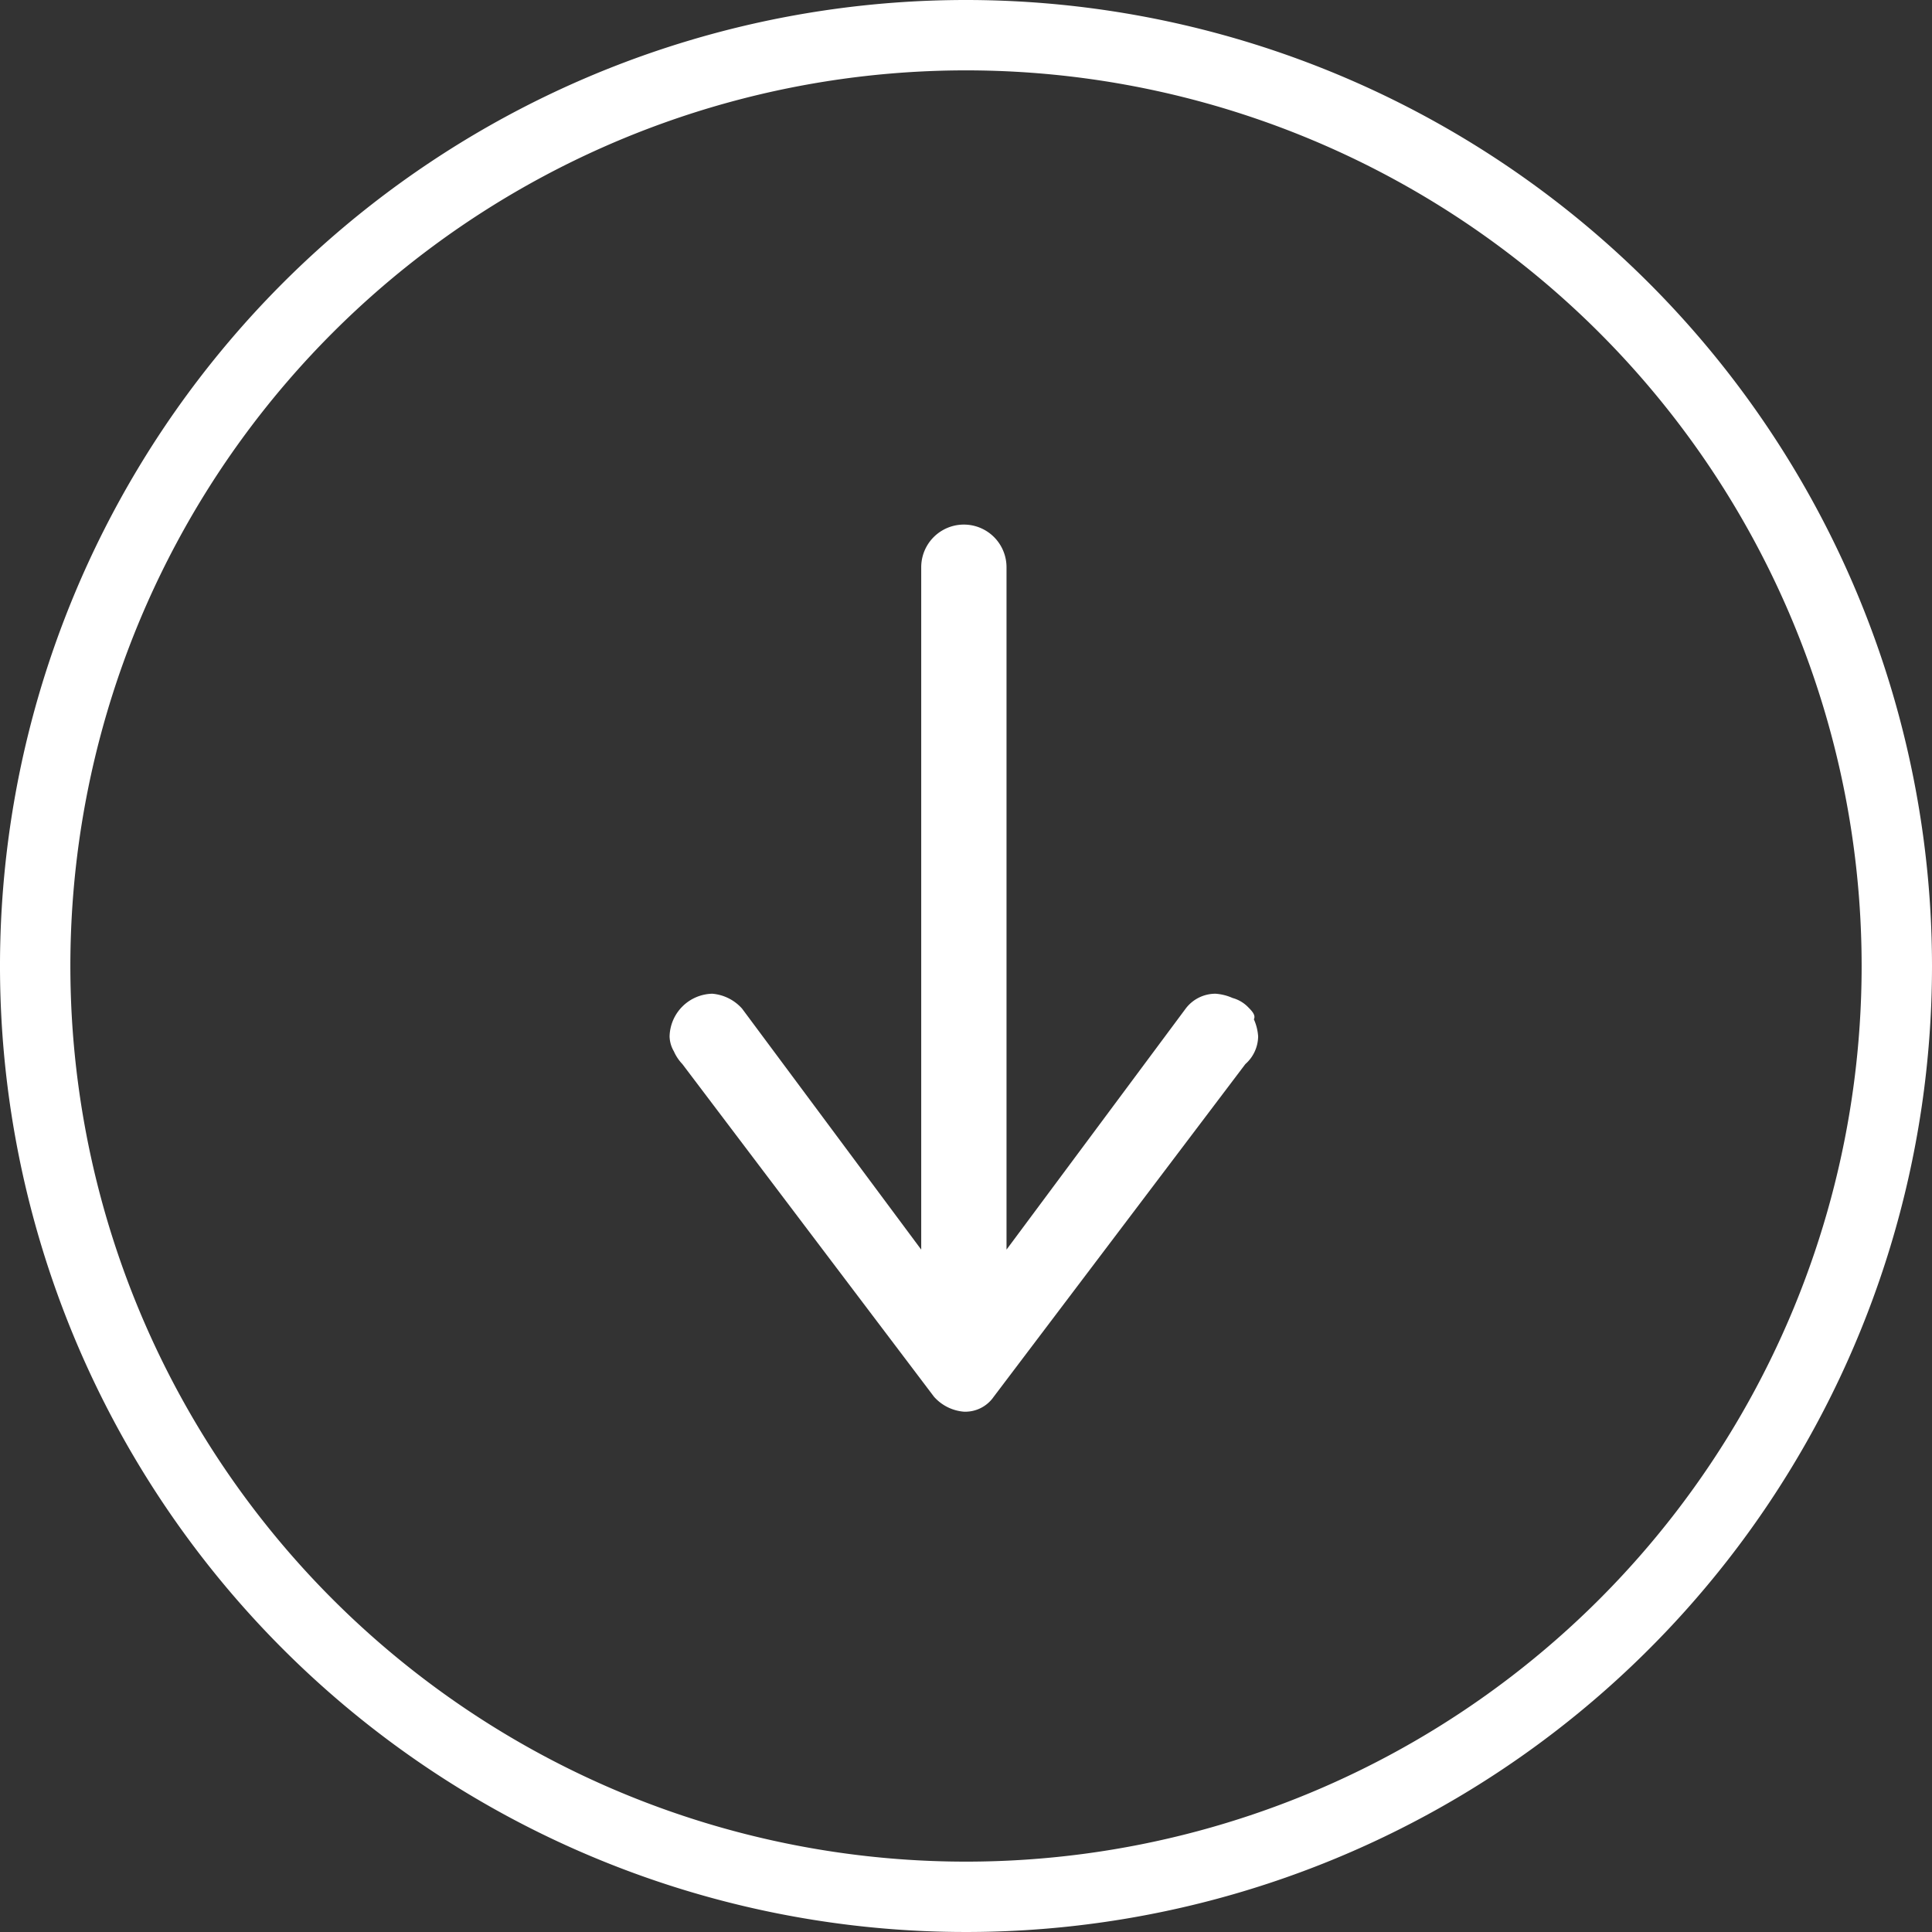 <svg xmlns="http://www.w3.org/2000/svg" viewBox="0 0 90.6 90.6"><rect x="0" y="0" width="90.6" height="90.6" fill="#333333" stroke="none"/><defs><style>.cls-1{fill:#fff;}</style></defs><title>Fichier 10</title><g id="Calque_2" data-name="Calque 2"><g id="Calque_2-2" data-name="Calque 2"><path class="cls-1" d="M45.3,0A45.3,45.3,0,1,0,90.6,45.3,45.32,45.32,0,0,0,45.3,0Zm0,87.3a42,42,0,1,1,42-42A42,42,0,0,1,45.3,87.3Z"/><path class="cls-1" d="M58.5,47.2a1.61,1.61,0,0,0-.7-.4,2.35,2.35,0,0,0-.8-.2,1.75,1.75,0,0,0-1.4.7L47.2,58.6v-32a2,2,0,0,0-4,0v32L34.8,47.3a2.1,2.1,0,0,0-1.4-.7,2.05,2.05,0,0,0-2,2,1.45,1.45,0,0,0,.2.7,2.09,2.09,0,0,0,.4.6L43.8,65.5a2.1,2.1,0,0,0,1.4.7,1.62,1.62,0,0,0,1.4-.7L58.4,49.9a1.76,1.76,0,0,0,.6-1.3,2.35,2.35,0,0,0-.2-.8C58.9,47.6,58.7,47.4,58.5,47.2Z"/></g></g></svg>